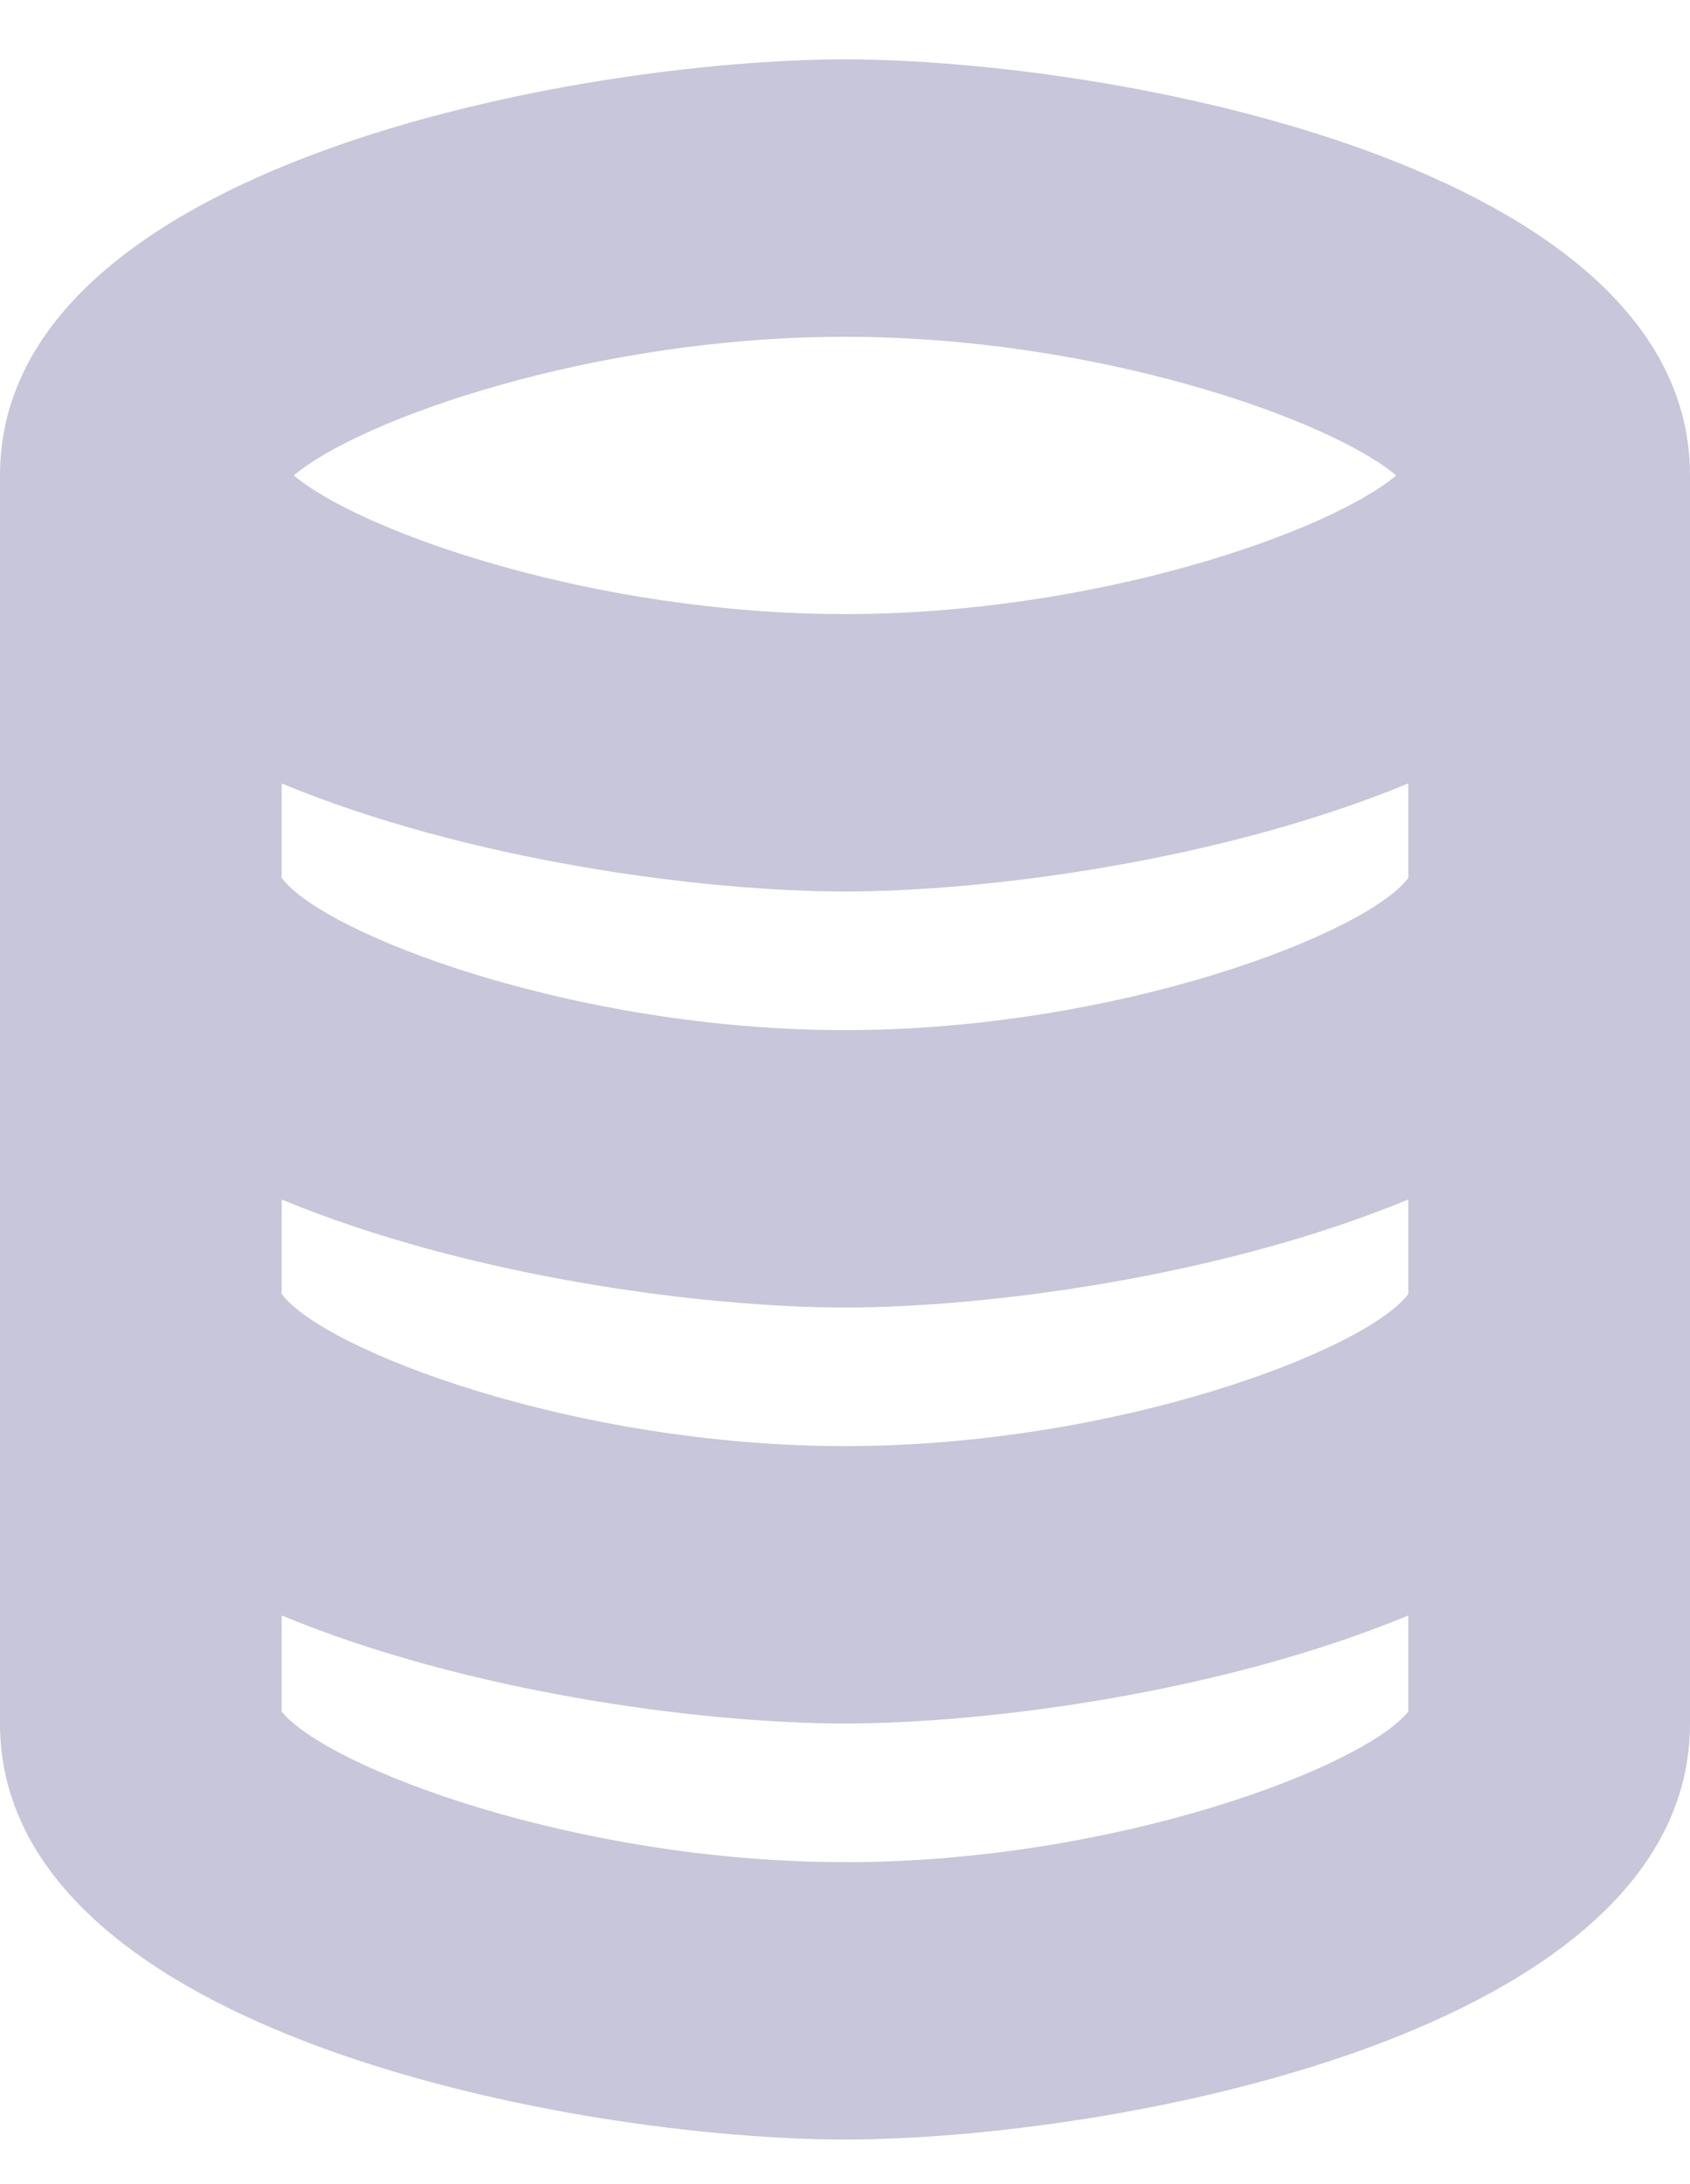 <svg xmlns="http://www.w3.org/2000/svg" width="24" height="31" viewBox="0 0 24 31">
    <path fill="#C7C6DA" fill-rule="evenodd" d="M12 26.43c-3.832 0-7.364-1.348-8-2.137v-1.364c2.64 1.094 5.97 1.533 8 1.533 2.03 0 5.36-.439 8-1.533v1.364c-.636.79-4.168 2.138-8 2.138zm0-21.65c3.57 0 6.878 1.169 7.828 1.968-.95.8-4.26 1.968-7.828 1.968-3.568 0-6.878-1.169-7.828-1.968.95-.8 4.258-1.968 7.828-1.968zm8 13.585c-.58.787-4.128 2.16-8 2.16s-7.42-1.373-8-2.16v-1.34c2.64 1.094 5.97 1.533 8 1.533 2.03 0 5.36-.44 8-1.534v1.34zm0-5.905c-.58.787-4.128 2.161-8 2.161s-7.42-1.374-8-2.161v-1.34c2.64 1.094 5.97 1.533 8 1.533 2.03 0 5.36-.44 8-1.534v1.34zM12 .843C8.242.843 0 2.331 0 6.748v17.714c0 4.419 8.242 5.905 12 5.905 3.758 0 12-1.486 12-5.905V6.748C24 2.331 15.758.843 12 .843z"/>
</svg>
